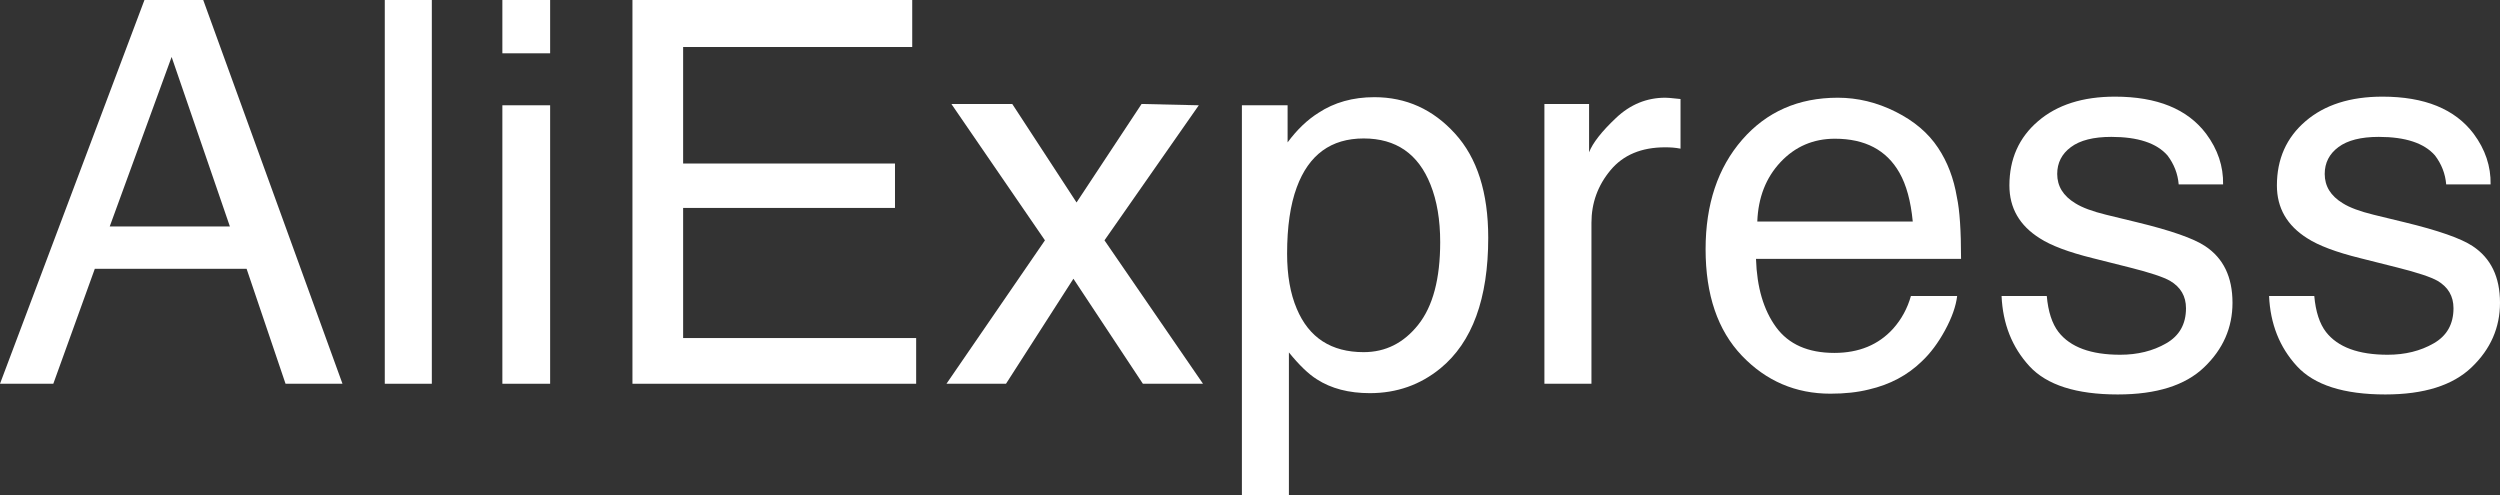 <svg width="65.42" height="12.961" viewBox="0 0 65.42 12.961" fill="none" xmlns="http://www.w3.org/2000/svg" xmlns:xlink="http://www.w3.org/1999/xlink">
	<rect x="0" y="0" width="65.42" height="12.961" fill="#333333" stroke="none"/>
	<path d="M6.016 5.927L4.491 1.49L2.871 5.927L6.016 5.927M3.78 0L5.318 0L8.962 10.042L7.472 10.042L6.453 7.034L2.481 7.034L1.395 10.042L0 10.042L3.78 0Z" fill-rule="evenodd" fill="#FFFFFF"/>
	<path d="M10.069 0L11.3 0L11.3 10.042L10.069 10.042L10.069 0Z" fill-rule="evenodd" fill="#FFFFFF"/>
	<path d="M13.146 2.755L14.396 2.755L14.396 10.042L13.146 10.042L13.146 2.755M13.146 0L14.396 0L14.396 1.395L13.146 1.395L13.146 0Z" fill-rule="evenodd" fill="#FFFFFF"/>
	<path d="M16.55 0L23.871 0L23.871 1.23L17.876 1.23L17.876 4.279L23.42 4.279L23.42 5.441L17.876 5.441L17.876 8.846L23.974 8.846L23.974 10.042L16.55 10.042L16.55 0Z" fill-rule="evenodd" fill="#FFFFFF"/>
	<path d="M24.896 2.721L26.489 2.721L28.171 5.298L29.873 2.721L31.37 2.755L28.902 6.289L31.48 10.042L29.907 10.042L28.089 7.294L26.325 10.042L24.767 10.042L27.344 6.289L24.896 2.721Z" fill-rule="evenodd" fill="#FFFFFF"/>
	<path d="M35.684 9.215C36.258 9.215 36.735 8.975 37.116 8.493C37.496 8.013 37.687 7.294 37.687 6.337C37.687 5.754 37.602 5.252 37.434 4.833C37.115 4.026 36.531 3.623 35.684 3.623C34.831 3.623 34.248 4.049 33.934 4.901C33.765 5.357 33.681 5.936 33.681 6.638C33.681 7.203 33.765 7.684 33.934 8.08C34.252 8.837 34.836 9.215 35.684 9.215L35.684 9.215M32.498 2.755L33.694 2.755L33.694 3.726C33.94 3.393 34.209 3.136 34.501 2.953C34.916 2.68 35.403 2.543 35.964 2.543C36.794 2.543 37.498 2.86 38.076 3.497C38.655 4.132 38.944 5.04 38.944 6.221C38.944 7.815 38.527 8.955 37.693 9.639C37.165 10.071 36.549 10.288 35.848 10.288C35.296 10.288 34.834 10.167 34.46 9.926C34.241 9.789 33.998 9.555 33.728 9.222L33.728 12.961L32.498 12.961L32.498 2.755Z" fill-rule="evenodd" fill="#FFFFFF"/>
	<path d="M40.414 2.721L41.583 2.721L41.583 3.985C41.679 3.739 41.914 3.439 42.287 3.087C42.661 2.733 43.091 2.557 43.579 2.557C43.602 2.557 43.641 2.559 43.695 2.563C43.75 2.568 43.843 2.577 43.976 2.591L43.976 3.89C43.903 3.876 43.835 3.867 43.774 3.862C43.712 3.857 43.645 3.855 43.572 3.855C42.953 3.855 42.476 4.055 42.144 4.454C41.811 4.853 41.645 5.312 41.645 5.831L41.645 10.042L40.414 10.042L40.414 2.721Z" fill-rule="evenodd" fill="#FFFFFF"/>
	<path d="M48.091 2.557C48.61 2.557 49.114 2.679 49.602 2.923C50.089 3.166 50.46 3.481 50.716 3.869C50.962 4.238 51.126 4.669 51.208 5.161C51.281 5.498 51.317 6.036 51.317 6.774L45.951 6.774C45.974 7.518 46.149 8.113 46.477 8.562C46.806 9.011 47.314 9.235 48.002 9.235C48.645 9.235 49.157 9.023 49.54 8.6C49.759 8.354 49.914 8.068 50.005 7.745L51.215 7.745C51.183 8.014 51.077 8.313 50.897 8.644C50.717 8.975 50.515 9.244 50.292 9.454C49.919 9.818 49.456 10.065 48.904 10.192C48.608 10.266 48.273 10.302 47.899 10.302C46.988 10.302 46.215 9.97 45.582 9.308C44.949 8.644 44.632 7.716 44.632 6.521C44.632 5.346 44.951 4.391 45.589 3.657C46.227 2.924 47.061 2.557 48.091 2.557L48.091 2.557M50.053 5.797C50.002 5.264 49.886 4.838 49.704 4.519C49.367 3.926 48.804 3.63 48.016 3.63C47.451 3.63 46.977 3.834 46.594 4.241C46.211 4.649 46.008 5.168 45.985 5.797L50.053 5.797Z" fill-rule="evenodd" fill="#FFFFFF"/>
	<path d="M53.56 7.745C53.596 8.155 53.699 8.47 53.867 8.688C54.177 9.085 54.715 9.283 55.48 9.283C55.936 9.283 56.337 9.185 56.684 8.985C57.03 8.788 57.203 8.481 57.203 8.066C57.203 7.752 57.064 7.513 56.786 7.349C56.608 7.248 56.257 7.132 55.733 7L54.756 6.754C54.131 6.599 53.671 6.426 53.375 6.234C52.846 5.901 52.582 5.441 52.582 4.854C52.582 4.161 52.831 3.601 53.331 3.172C53.83 2.743 54.501 2.529 55.344 2.529C56.447 2.529 57.242 2.853 57.73 3.5C58.035 3.91 58.183 4.353 58.174 4.826L57.012 4.826C56.989 4.548 56.891 4.295 56.718 4.067C56.435 3.744 55.945 3.582 55.248 3.582C54.783 3.582 54.431 3.671 54.192 3.849C53.953 4.026 53.833 4.261 53.833 4.553C53.833 4.872 53.99 5.127 54.305 5.318C54.487 5.433 54.756 5.532 55.111 5.619L55.925 5.817C56.809 6.031 57.401 6.239 57.702 6.439C58.181 6.754 58.42 7.248 58.42 7.923C58.42 8.574 58.173 9.138 57.678 9.611C57.184 10.085 56.431 10.322 55.419 10.322C54.33 10.322 53.559 10.075 53.105 9.581C52.651 9.086 52.409 8.475 52.377 7.745L53.56 7.745Z" fill-rule="evenodd" fill="#FFFFFF"/>
	<path d="M60.56 7.745C60.596 8.155 60.699 8.47 60.867 8.688C61.177 9.085 61.715 9.283 62.48 9.283C62.936 9.283 63.337 9.185 63.684 8.985C64.03 8.788 64.203 8.481 64.203 8.066C64.203 7.752 64.064 7.513 63.786 7.349C63.608 7.248 63.257 7.132 62.733 7L61.756 6.754C61.131 6.599 60.671 6.426 60.375 6.234C59.846 5.901 59.582 5.441 59.582 4.854C59.582 4.161 59.831 3.601 60.331 3.172C60.83 2.743 61.501 2.529 62.344 2.529C63.447 2.529 64.242 2.853 64.73 3.5C65.035 3.91 65.183 4.353 65.174 4.826L64.012 4.826C63.989 4.548 63.891 4.295 63.718 4.067C63.435 3.744 62.945 3.582 62.248 3.582C61.783 3.582 61.431 3.671 61.192 3.849C60.953 4.026 60.833 4.261 60.833 4.553C60.833 4.872 60.99 5.127 61.305 5.318C61.487 5.433 61.756 5.532 62.111 5.619L62.925 5.817C63.809 6.031 64.401 6.239 64.702 6.439C65.181 6.754 65.42 7.248 65.42 7.923C65.42 8.574 65.173 9.138 64.678 9.611C64.184 10.085 63.431 10.322 62.419 10.322C61.33 10.322 60.559 10.075 60.105 9.581C59.651 9.086 59.409 8.475 59.377 7.745L60.56 7.745Z" fill-rule="evenodd" fill="#FFFFFF"/>
	<defs/>
</svg>
